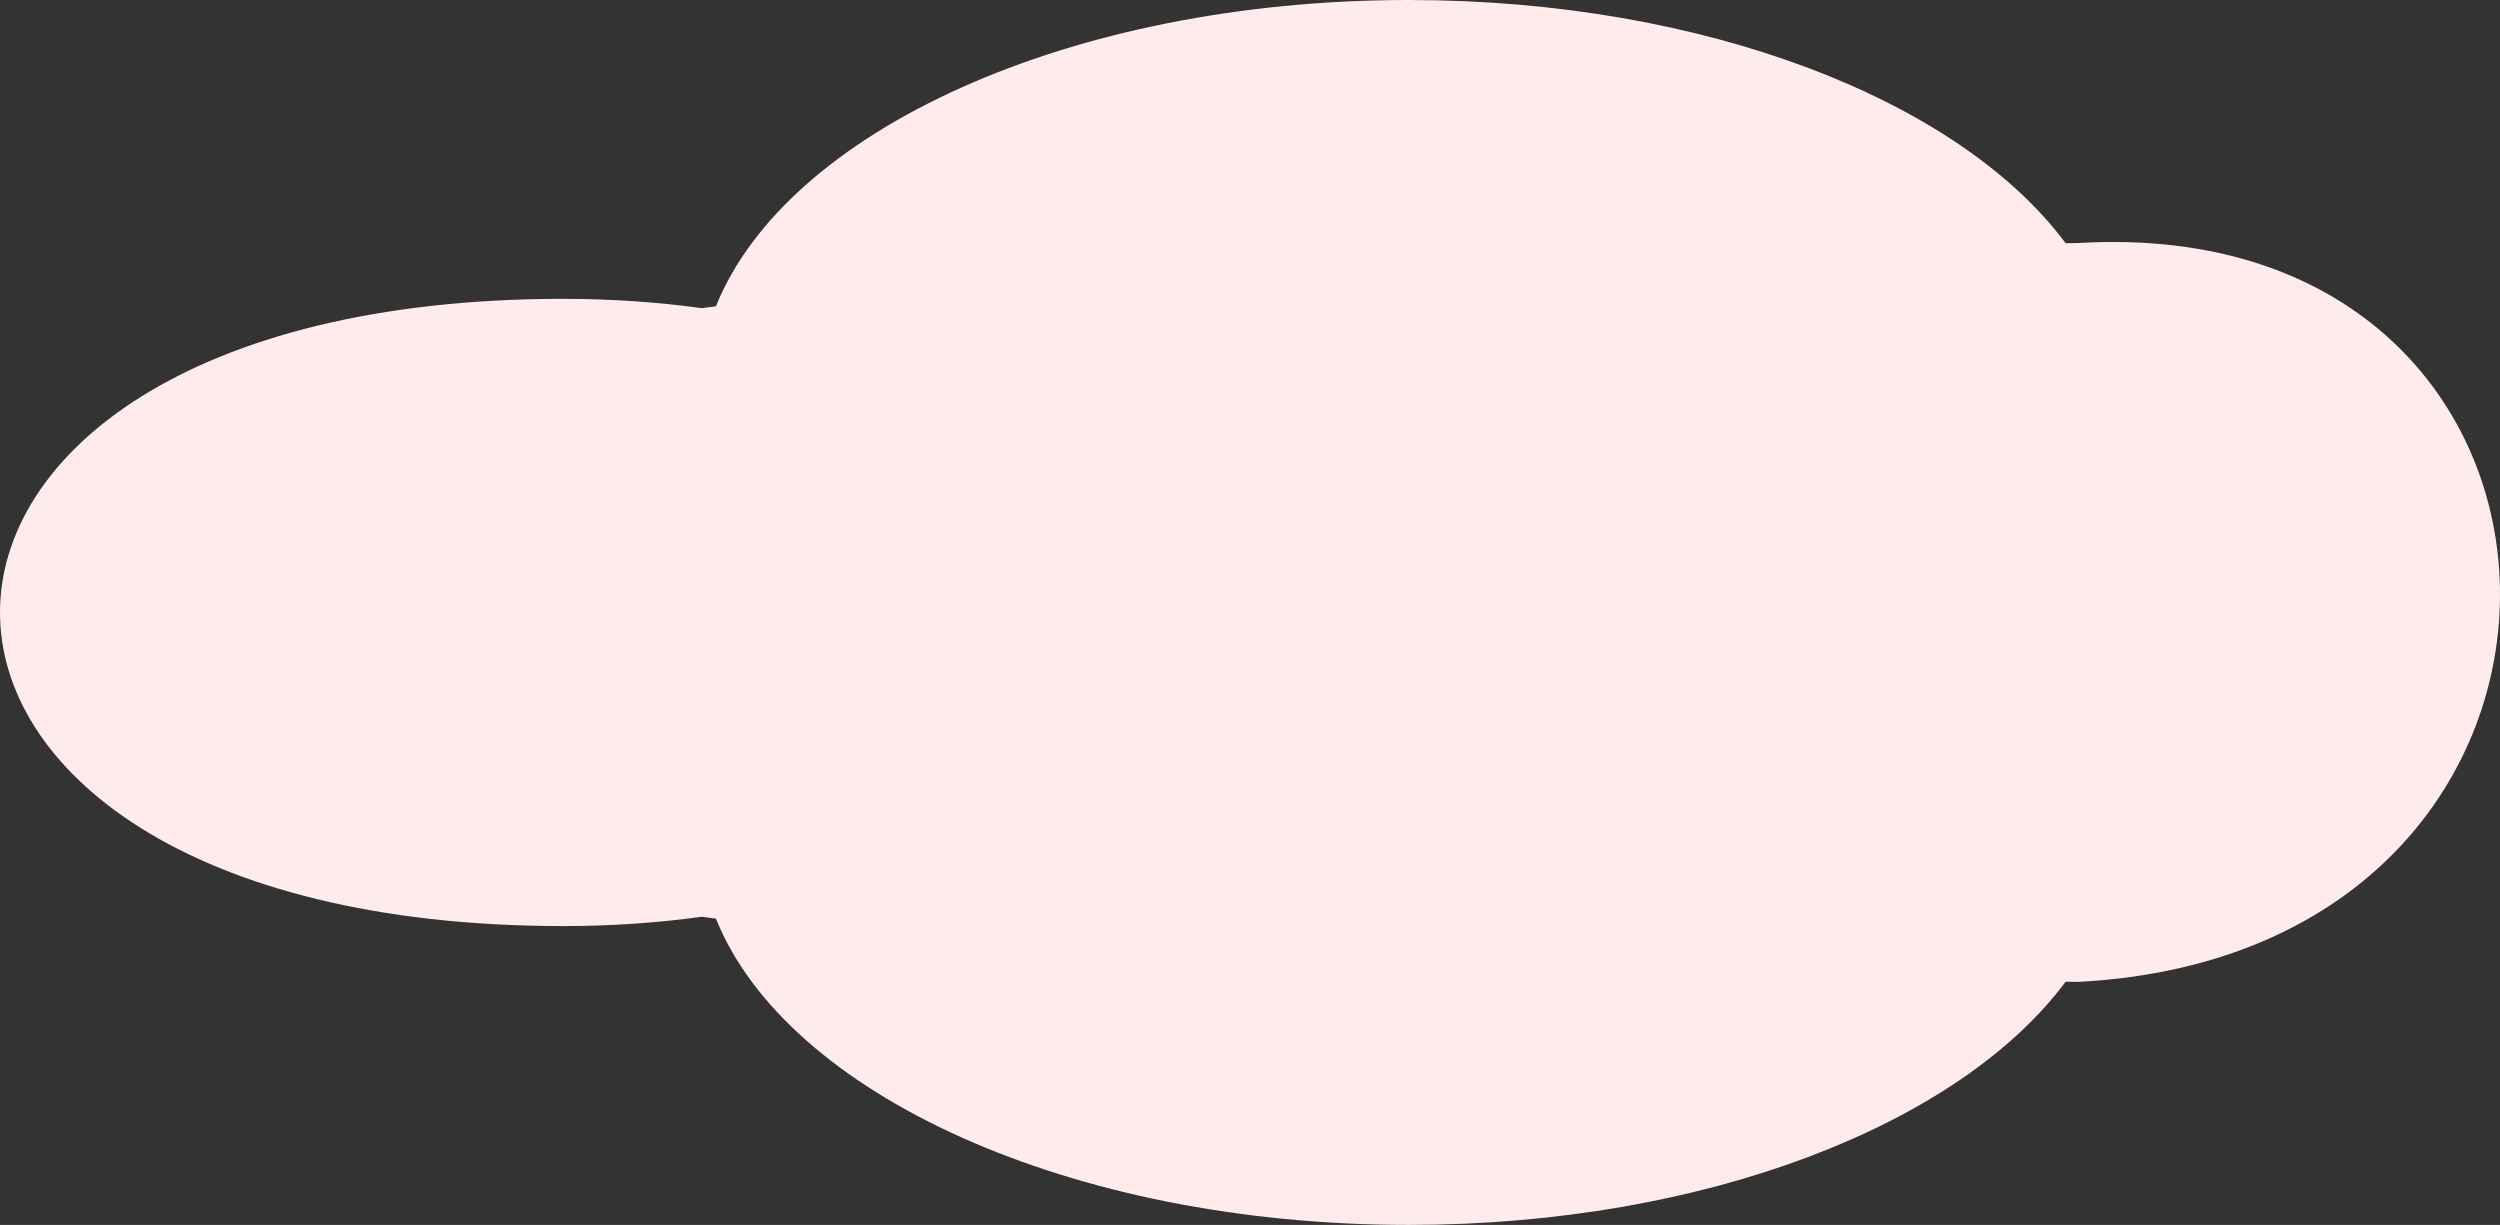 <?xml version="1.0" encoding="UTF-8"?>
<!DOCTYPE svg PUBLIC "-//W3C//DTD SVG 1.1//EN" "http://www.w3.org/Graphics/SVG/1.1/DTD/svg11.dtd">
<!-- Creator: CorelDRAW 2019 (64-Bit) -->
<svg xmlns="http://www.w3.org/2000/svg" xml:space="preserve" width="132.257mm" height="64.802mm" version="1.1" style="shape-rendering:geometricPrecision; text-rendering:geometricPrecision; image-rendering:optimizeQuality; fill-rule:evenodd; clip-rule:evenodd"
viewBox="0 0 4768.89 2336.62"
 xmlns:xlink="http://www.w3.org/1999/xlink"
 xmlns:xodm="http://www.corel.com/coreldraw/odm/2003">
 <rect x="0" y="0" width="4768.89" height="2336.62" fill="#333333" stroke="none"/>
 <defs>
  <style type="text/css">
   <![CDATA[
    .fil0 {fill:#FFEBEB;fill-rule:nonzero}
   ]]>
  </style>
 </defs>
 <g id="Слой_x0020_1">
  <path class="fil0" d="M1074.77 570.07c90.86,0 179.19,6.08 263.74,17.74 8.83,-1.22 17.99,-2.26 27.14,-3.48 134.39,-334.17 674.81,-584.33 1321.54,-584.33 566.3,0 1050.88,191.88 1253.1,463.95 7.88,0 16.09,-0.35 23.97,-0.35 1051.71,-62.46 1093.77,1352.2 0,1409.41 -7.88,0 -16.09,-0.35 -23.97,-0.35 -202.22,272.07 -686.8,463.95 -1253.1,463.95 -646.73,0 -1187.15,-250.16 -1321.54,-584.33 -9.15,-1.22 -18.3,-2.26 -27.14,-3.48 -84.54,11.66 -172.88,17.74 -263.74,17.74 -1433.02,0 -1433.02,-1196.49 0,-1196.49z"/>
 </g>
</svg>
